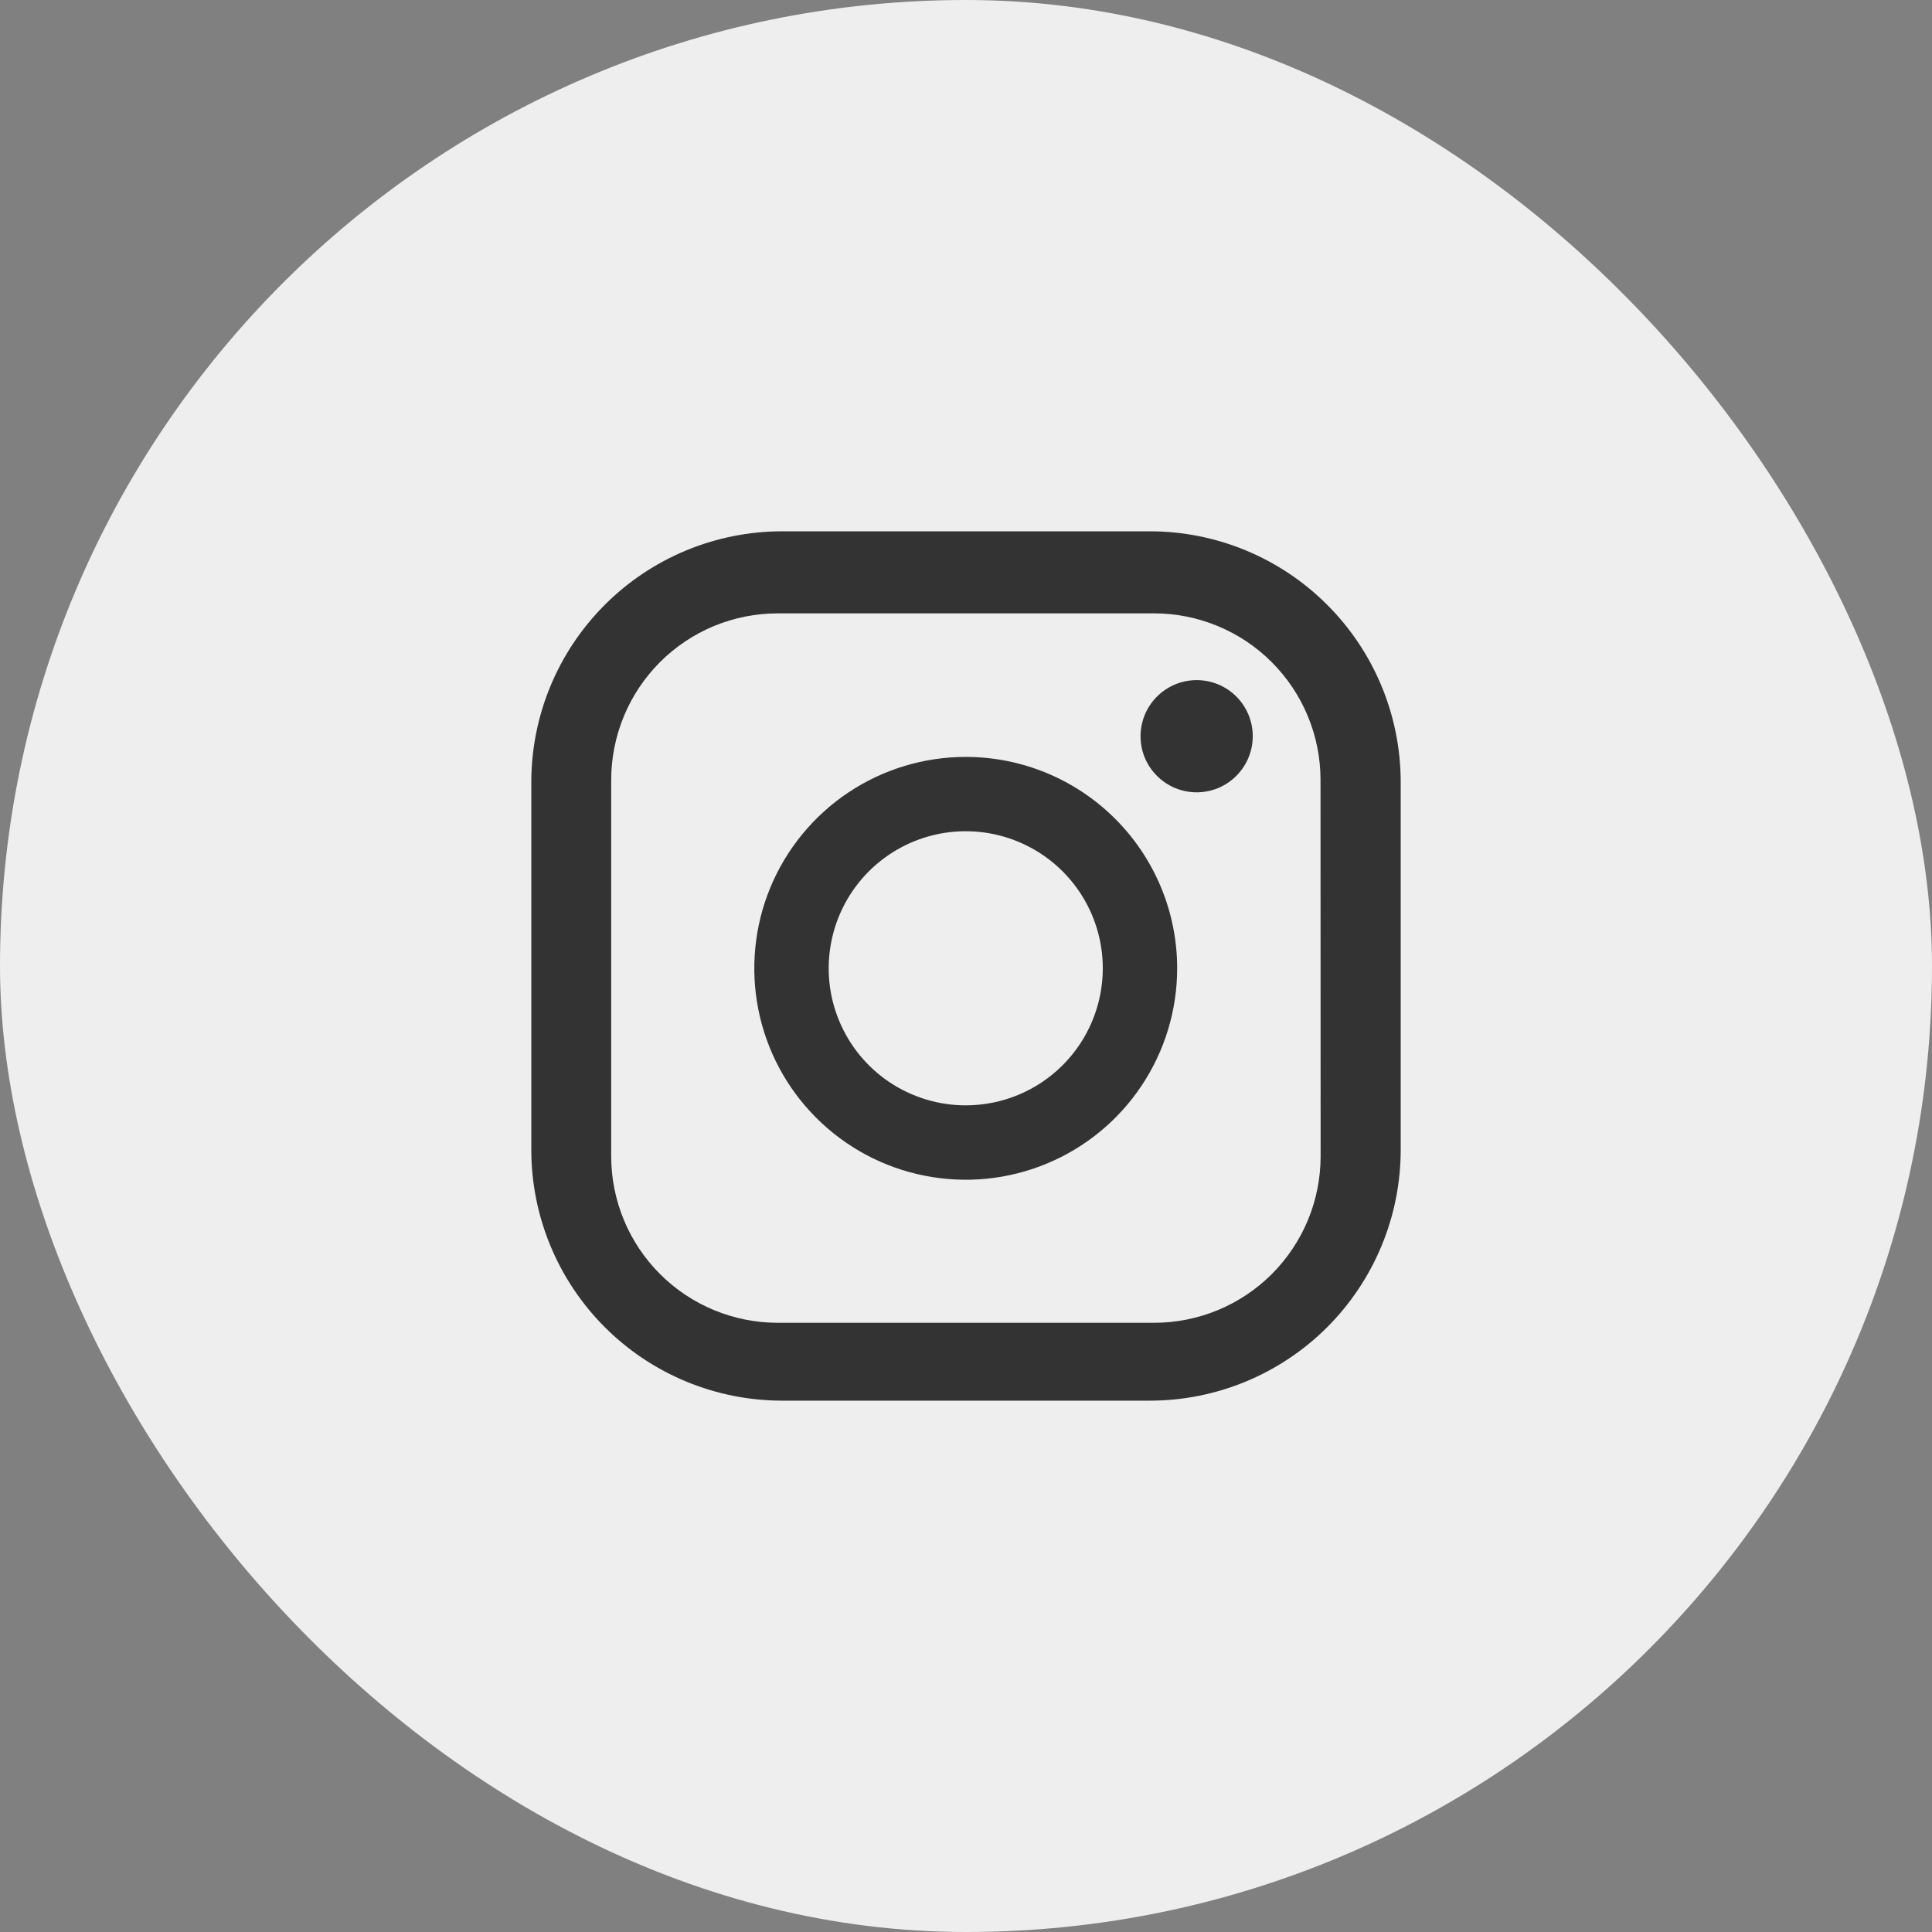 <svg width="40" height="40" viewBox="0 0 40 40" fill="none" xmlns="http://www.w3.org/2000/svg">
<rect x="0" y="0" width="40" height="40" fill="#808080" stroke="none"/>
<g clip-path="url(#clip0_4594_26917)">
<path d="M28 0H12C5.373 0 0 5.373 0 12V28C0 34.627 5.373 40 12 40H28C34.627 40 40 34.627 40 28V12C40 5.373 34.627 0 28 0Z" fill="#EEEEEE"/>
<path d="M23.805 11H16.195C14.818 11 13.496 11.547 12.522 12.522C11.547 13.496 11 14.818 11 16.195V23.805C11 25.182 11.548 26.504 12.522 27.478C13.496 28.452 14.818 28.999 16.195 28.999H23.805C25.182 28.999 26.504 28.452 27.478 27.478C28.452 26.504 29 25.182 29 23.805V16.195C29 14.818 28.453 13.496 27.478 12.522C26.504 11.547 25.183 11 23.805 11ZM27.342 23.939C27.342 24.392 27.253 24.84 27.08 25.259C26.906 25.677 26.652 26.057 26.332 26.378C26.012 26.698 25.631 26.952 25.213 27.125C24.794 27.298 24.346 27.387 23.893 27.387H16.103C15.188 27.387 14.311 27.024 13.664 26.377C13.018 25.731 12.654 24.853 12.654 23.939V16.151C12.654 15.698 12.743 15.249 12.916 14.83C13.089 14.411 13.343 14.031 13.663 13.71C13.983 13.389 14.364 13.135 14.782 12.961C15.201 12.788 15.65 12.699 16.103 12.699H23.89C24.343 12.698 24.792 12.788 25.21 12.961C25.629 13.134 26.009 13.388 26.329 13.708C26.65 14.029 26.904 14.409 27.077 14.827C27.251 15.246 27.34 15.694 27.34 16.147L27.342 23.939Z" fill="#333333"/>
<path d="M19.994 15.671C19.129 15.671 18.282 15.928 17.562 16.409C16.843 16.89 16.282 17.573 15.95 18.373C15.619 19.173 15.532 20.053 15.701 20.902C15.87 21.752 16.287 22.532 16.9 23.144C17.512 23.756 18.292 24.173 19.141 24.341C19.99 24.51 20.87 24.424 21.67 24.092C22.47 23.761 23.154 23.199 23.634 22.48C24.115 21.759 24.372 20.913 24.372 20.047C24.372 18.887 23.91 17.773 23.089 16.953C22.268 16.132 21.155 15.671 19.994 15.671ZM19.994 22.885C19.433 22.885 18.885 22.718 18.418 22.407C17.951 22.095 17.588 21.652 17.373 21.133C17.158 20.615 17.102 20.044 17.212 19.494C17.321 18.943 17.591 18.438 17.988 18.041C18.385 17.644 18.89 17.374 19.441 17.264C19.991 17.155 20.562 17.211 21.08 17.426C21.599 17.641 22.042 18.004 22.354 18.471C22.666 18.938 22.832 19.486 22.832 20.047C22.832 20.8 22.533 21.522 22.001 22.054C21.469 22.586 20.747 22.885 19.994 22.885Z" fill="#333333"/>
<path d="M24.775 14.081C24.545 14.081 24.321 14.149 24.13 14.277C23.939 14.405 23.79 14.586 23.702 14.798C23.614 15.011 23.591 15.244 23.636 15.47C23.68 15.695 23.791 15.902 23.954 16.064C24.116 16.227 24.323 16.337 24.548 16.382C24.774 16.427 25.007 16.404 25.22 16.316C25.432 16.228 25.613 16.079 25.741 15.888C25.869 15.697 25.937 15.473 25.937 15.243C25.937 15.09 25.907 14.939 25.849 14.798C25.79 14.657 25.705 14.529 25.597 14.421C25.489 14.313 25.361 14.228 25.22 14.169C25.079 14.111 24.928 14.081 24.775 14.081Z" fill="#333333"/>
</g>
<defs>
<clipPath id="clip0_4594_26917">
<rect width="40" height="40" rx="20" fill="white"/>
</clipPath>
</defs>
</svg>
